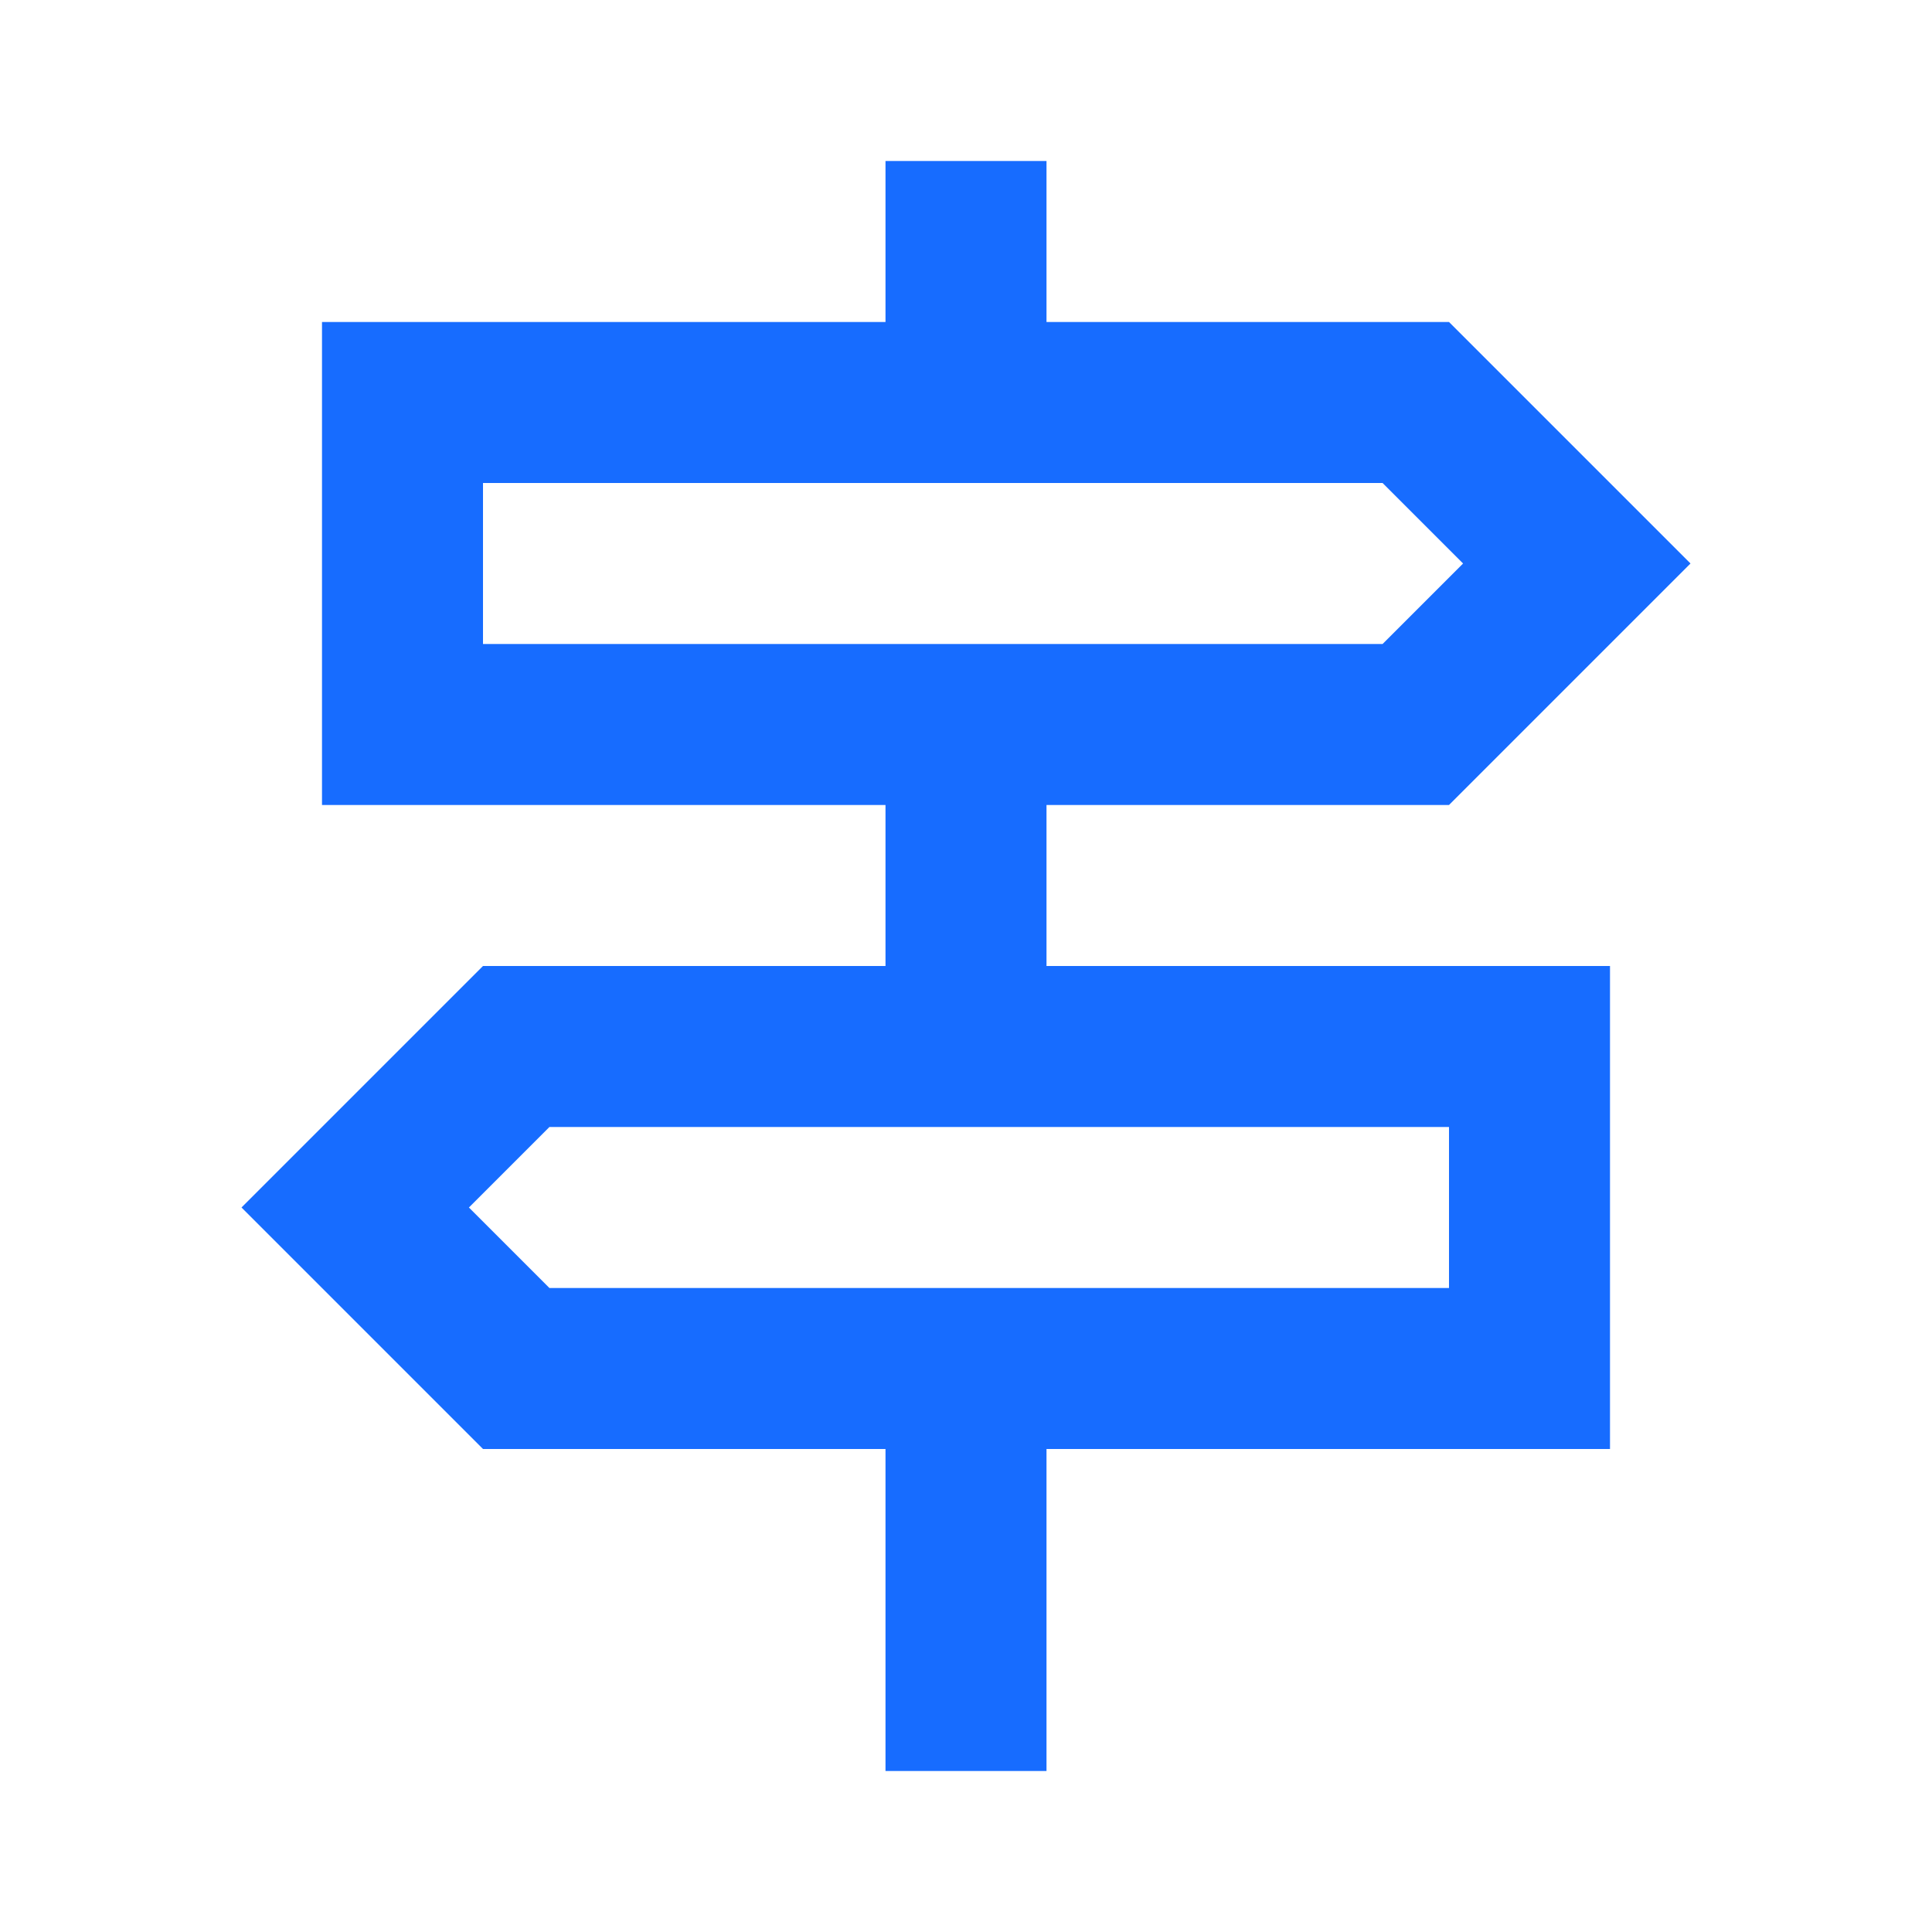 <svg width="24" height="24" viewBox="0 0 24 24" fill="none" xmlns="http://www.w3.org/2000/svg">
<mask id="mask0_75_136" style="mask-type:alpha" maskUnits="userSpaceOnUse" x="0" y="0" width="24" height="24">
<rect width="24" height="24" fill="#D9D9D9"/>
</mask>
<g mask="url(#mask0_75_136)">
<path d="M11 22V18H6L3 15L6 12H11V10H4V4H11V2H13V4H18L21 7L18 10H13V12H20V18H13V22H11ZM6 8H17.175L18.175 7L17.175 6H6V8ZM6.825 16H18V14H6.825L5.825 15L6.825 16Z" fill="#176CFF"/>
</g>
</svg>
